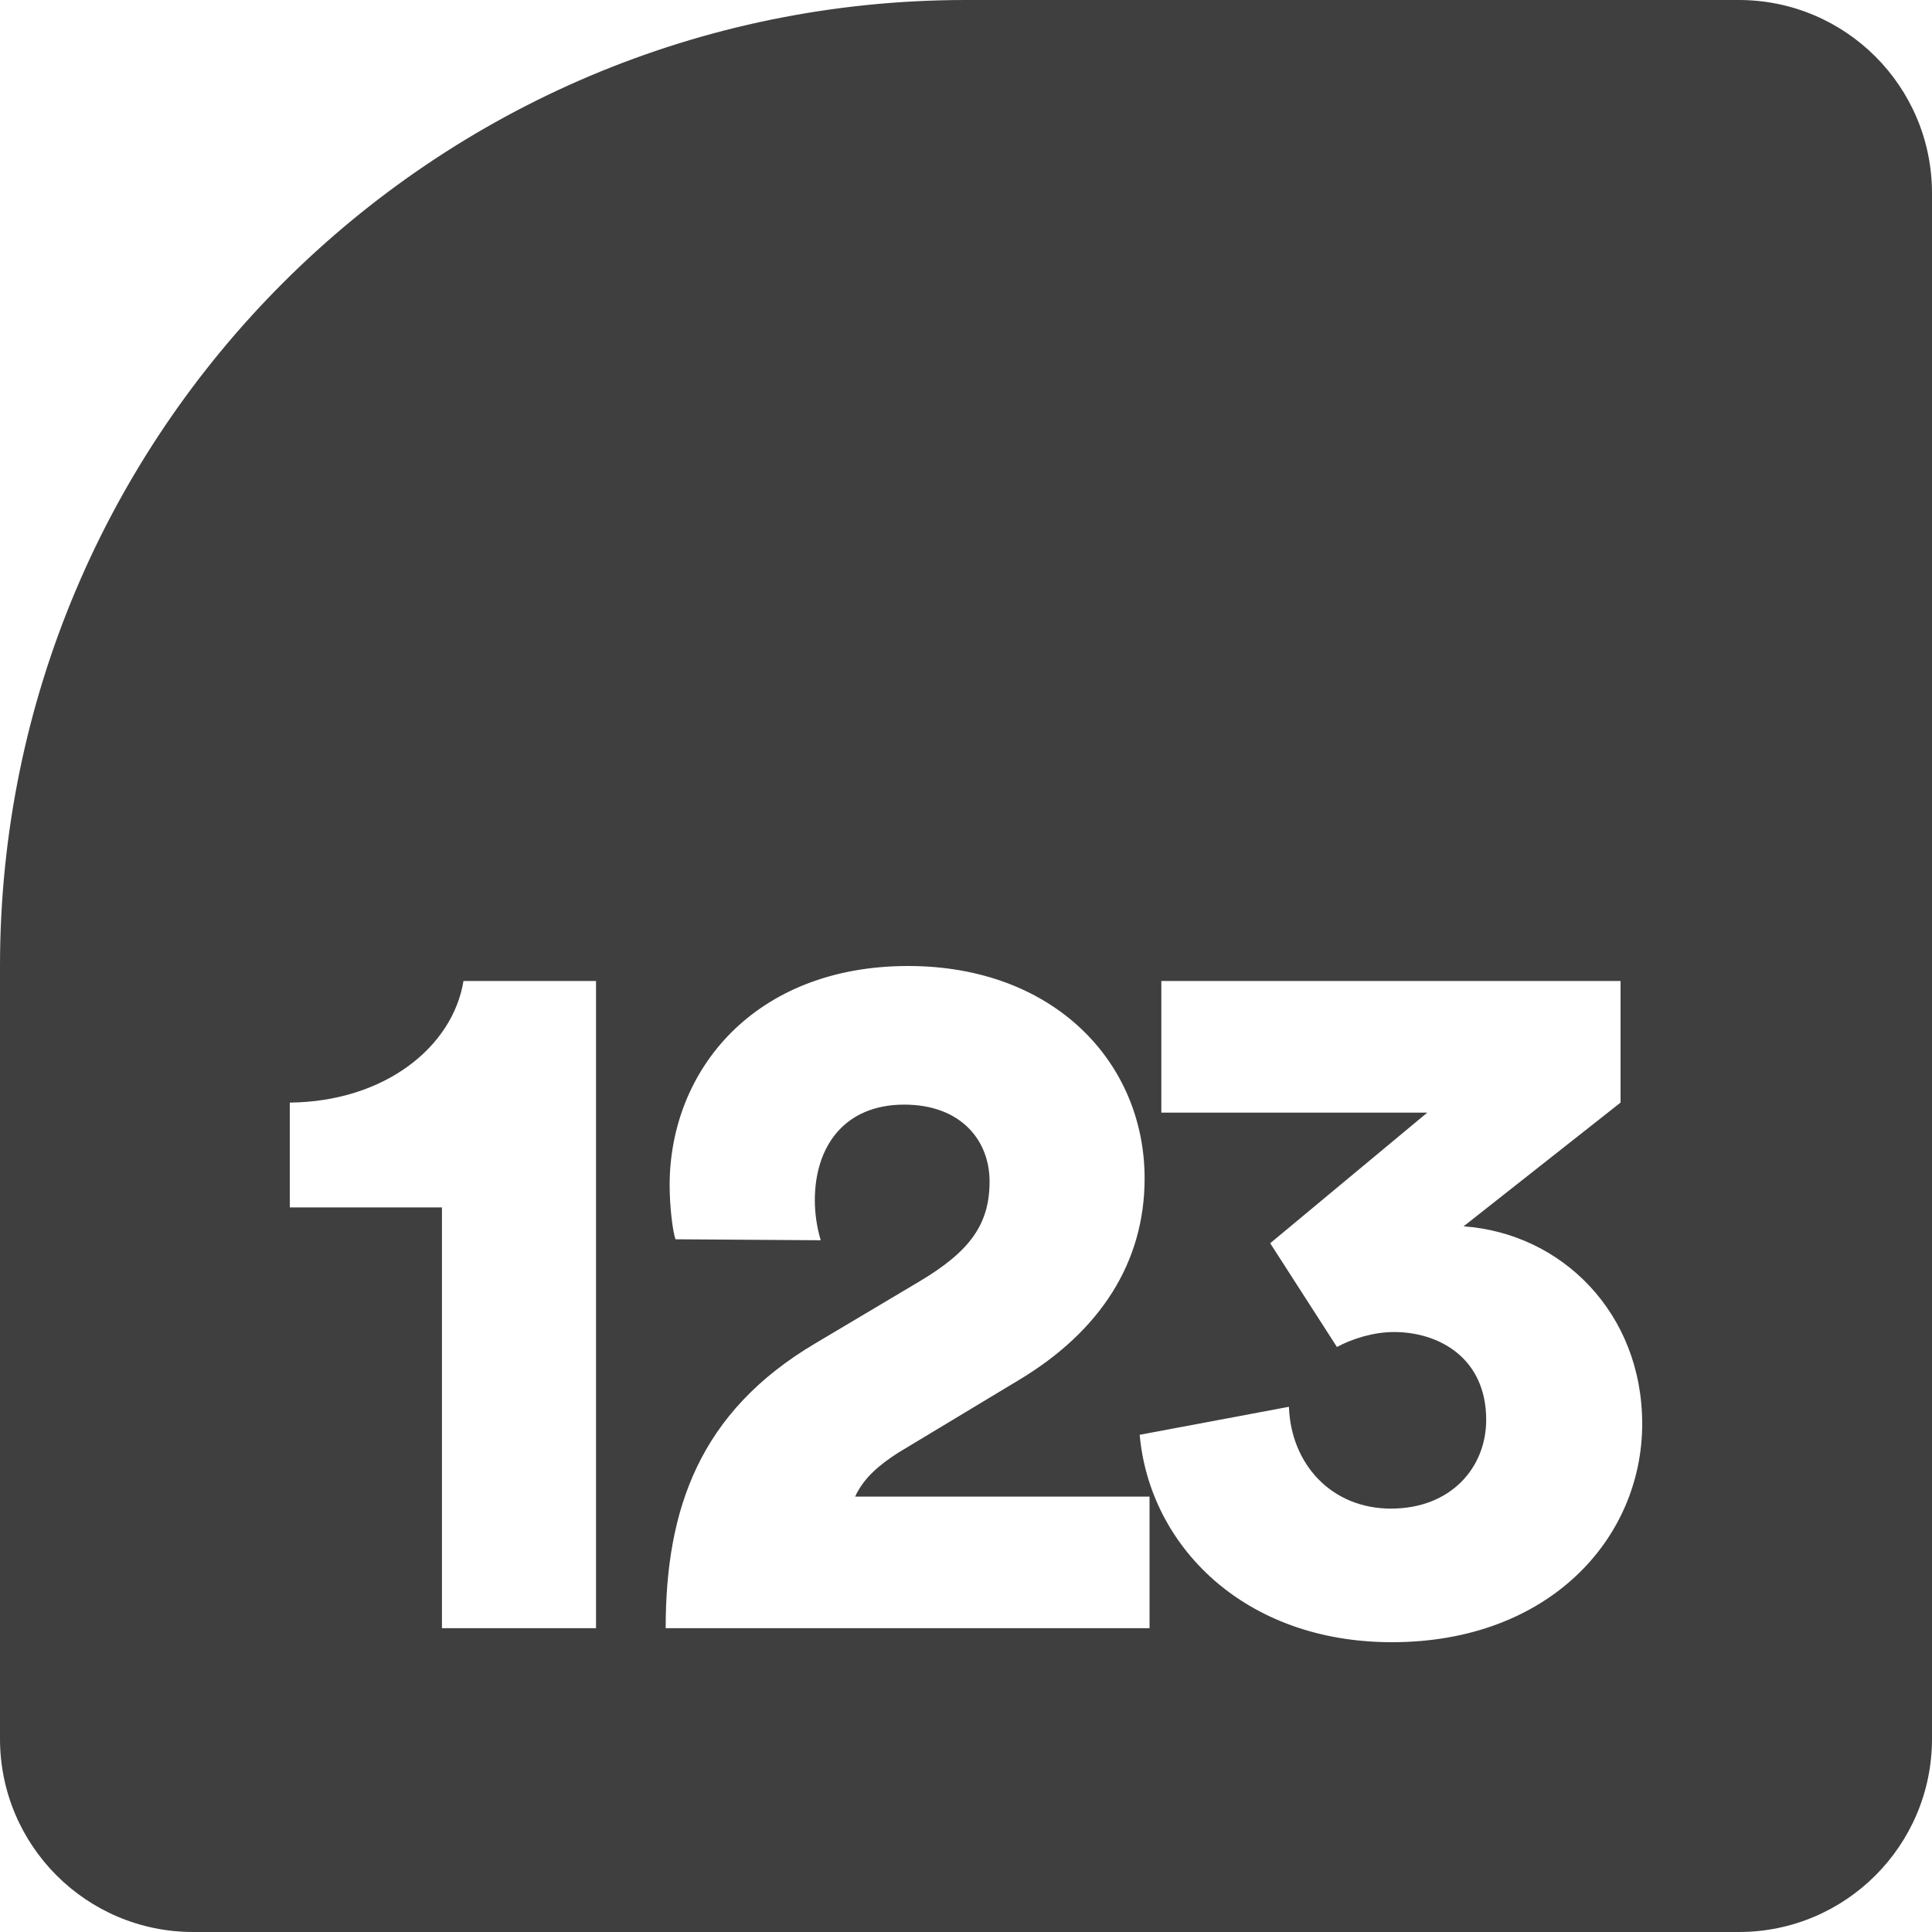 <?xml version="1.0" encoding="UTF-8"?>
<svg  viewBox="0 0 20 20" version="1.1" xmlns="http://www.w3.org/2000/svg" xmlns:xlink="http://www.w3.org/1999/xlink">
    <!-- Generator: Sketch 61.2 (89653) - https://sketch.com -->
    <title>Dark / 20 / remote-execution-numeric-data@svg</title>
    <desc>Created with Sketch.</desc>
    <g id="Dark-/-20-/-remote-execution-numeric-data" stroke="none" stroke-width="1" fill="none" fill-rule="evenodd">
        <path d="M18,0 C19.105,-2.02906125e-16 20,0.895 20,2 L20,18 C20,19.105 19.105,20 18,20 L2,20 C0.895,20 1.3527075e-16,19.105 0,18 L0,10 C-6.76353751e-16,4.477 4.477,1.01453063e-15 10,0 L18,0 Z M16.776,10.155 L12.022,10.155 L12.022,11.518 L14.775,11.518 L13.149,12.87 L13.84,13.944 C13.993,13.861 14.216,13.789 14.43,13.789 C14.897,13.789 15.385,14.058 15.385,14.698 C15.385,15.193 15.019,15.617 14.399,15.617 C13.779,15.617 13.363,15.152 13.343,14.563 L11.798,14.853 C11.9,15.999 12.875,17 14.409,17 C16.035,17 17,15.926 17,14.739 C17,13.593 16.167,12.767 15.151,12.695 L16.776,11.414 L16.776,10.155 Z M6.17,10.155 L4.798,10.155 C4.687,10.836 3.985,11.404 3,11.414 L3,12.499 L4.575,12.499 L4.575,16.855 L6.17,16.855 L6.17,10.155 Z M9.401,10 C7.816,10 6.932,11.074 6.932,12.271 C6.932,12.478 6.962,12.746 6.993,12.829 L8.496,12.839 C8.456,12.705 8.435,12.56 8.435,12.426 C8.435,11.869 8.74,11.435 9.36,11.435 C9.949,11.435 10.244,11.807 10.244,12.23 C10.244,12.674 10.041,12.953 9.522,13.263 L8.446,13.903 C7.237,14.615 6.891,15.627 6.891,16.855 L11.9,16.855 L11.9,15.493 L8.852,15.493 C8.943,15.296 9.106,15.162 9.299,15.038 L10.549,14.285 C11.392,13.779 11.849,13.066 11.849,12.199 C11.849,11.001 10.914,10 9.401,10 Z" id="Rectangle-2" fill="#3F3F3F"></path>
    </g>
</svg>